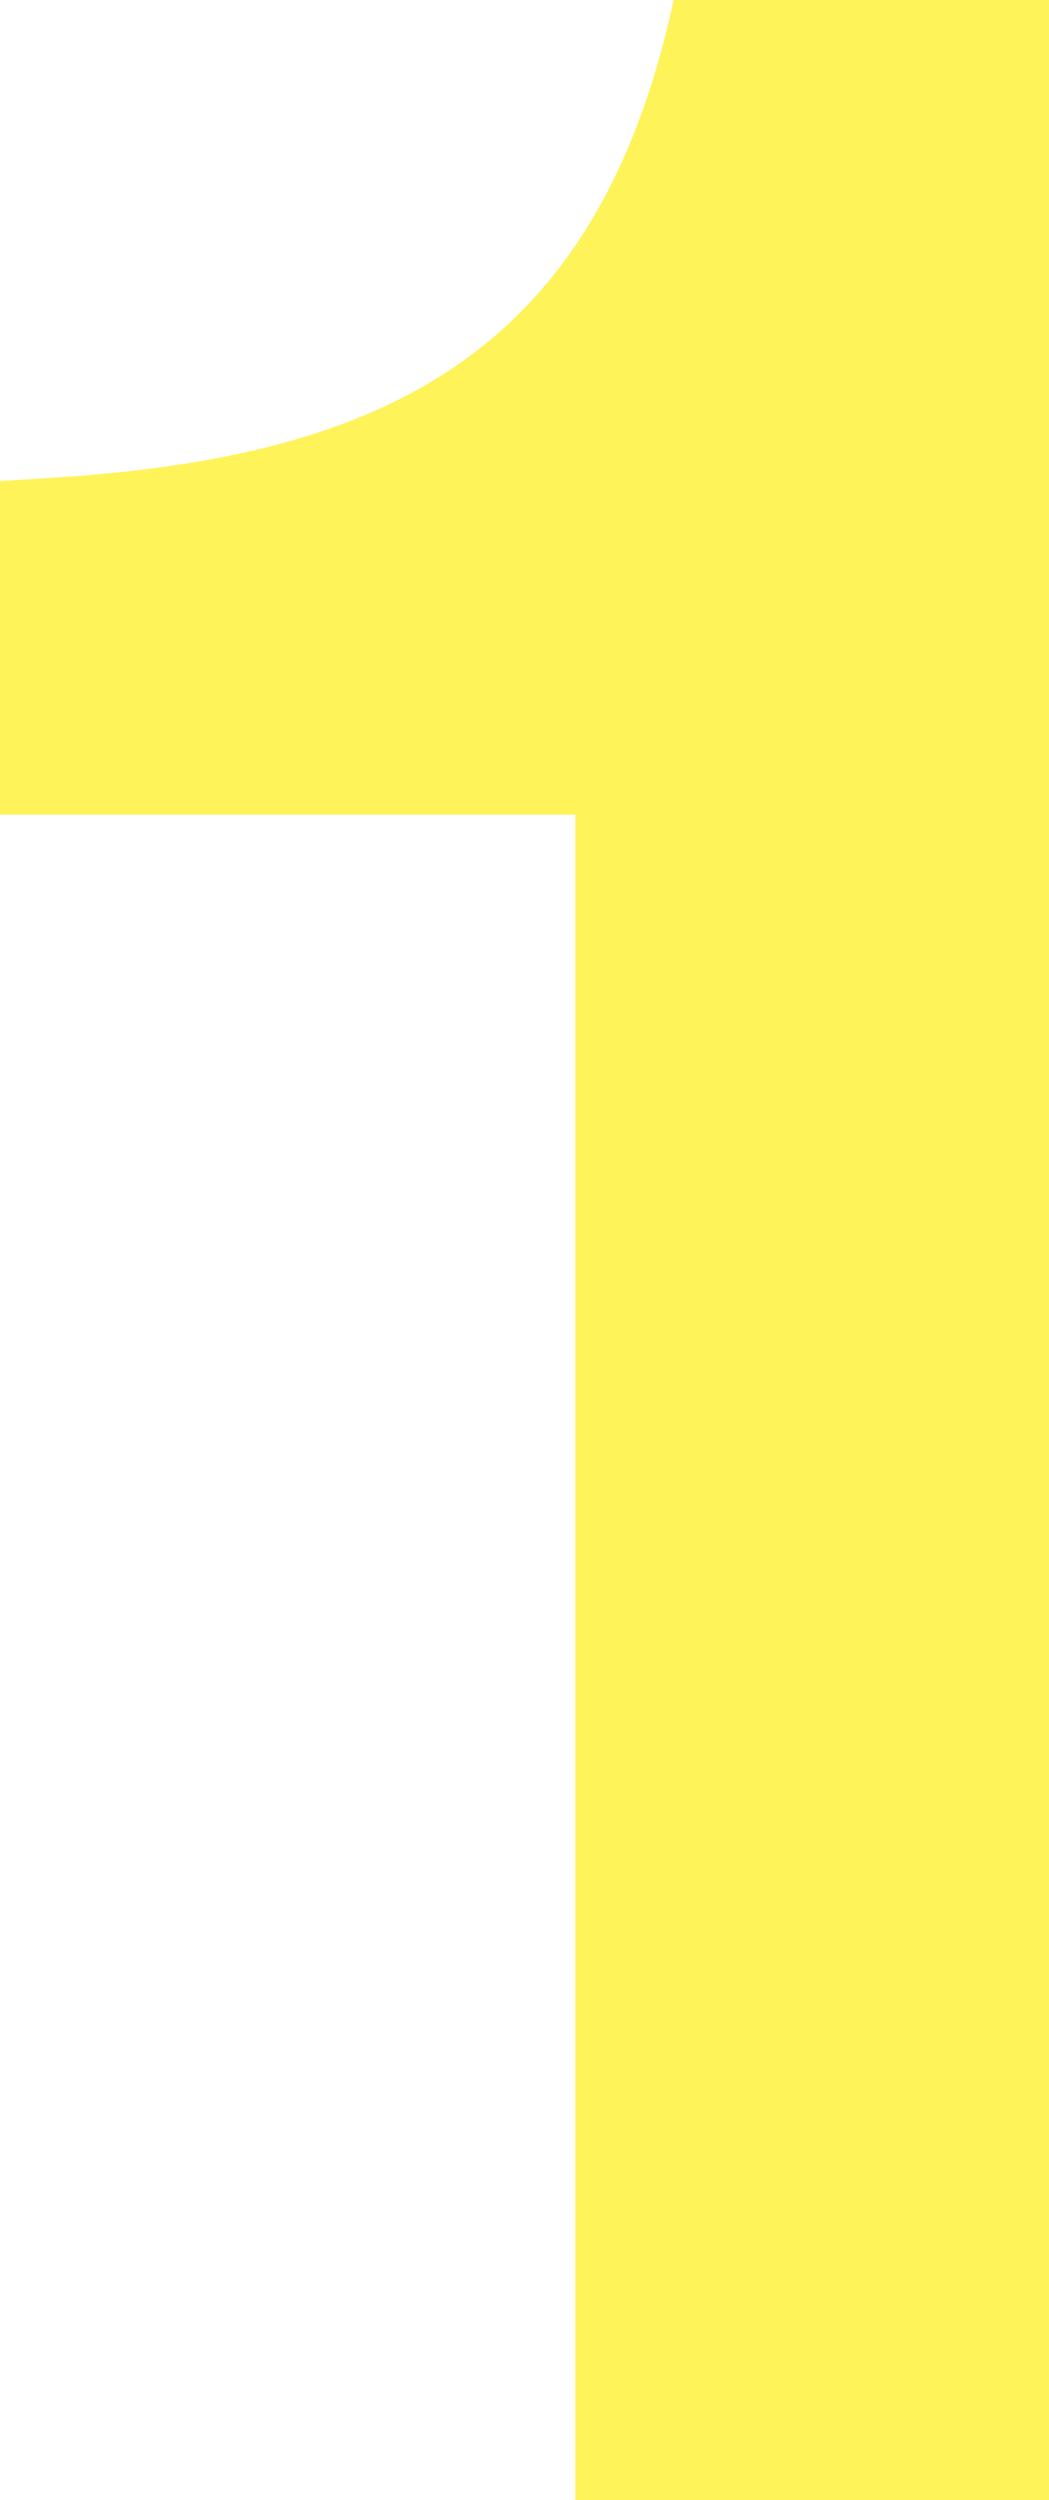 <?xml version="1.0" encoding="UTF-8"?>
<svg xmlns="http://www.w3.org/2000/svg" xmlns:xlink="http://www.w3.org/1999/xlink" width="158.769px" height="378.072px" viewBox="0 0 158.769 378.072" version="1.1">
  <title>Path</title>
  <g id="Page-1" stroke="none" stroke-width="1" fill="none" fill-rule="evenodd" opacity="0.647">
    <g id="Web" transform="translate(-494.585, -2529.928)" fill="#FFEC00" fill-rule="nonzero">
      <g id="1-copy" transform="translate(494.585, 2529.928)">
        <path d="M158.769,0 L101.952,0 C90.27,54.162 57.348,69.03 8.496,72.216 L0,72.747 L0,123.192 L87.084,123.192 L87.084,378.072 L158.769,378.072 L158.769,0 Z" id="Path" style="mix-blend-mode: overlay;"></path>
      </g>
    </g>
  </g>
</svg>

